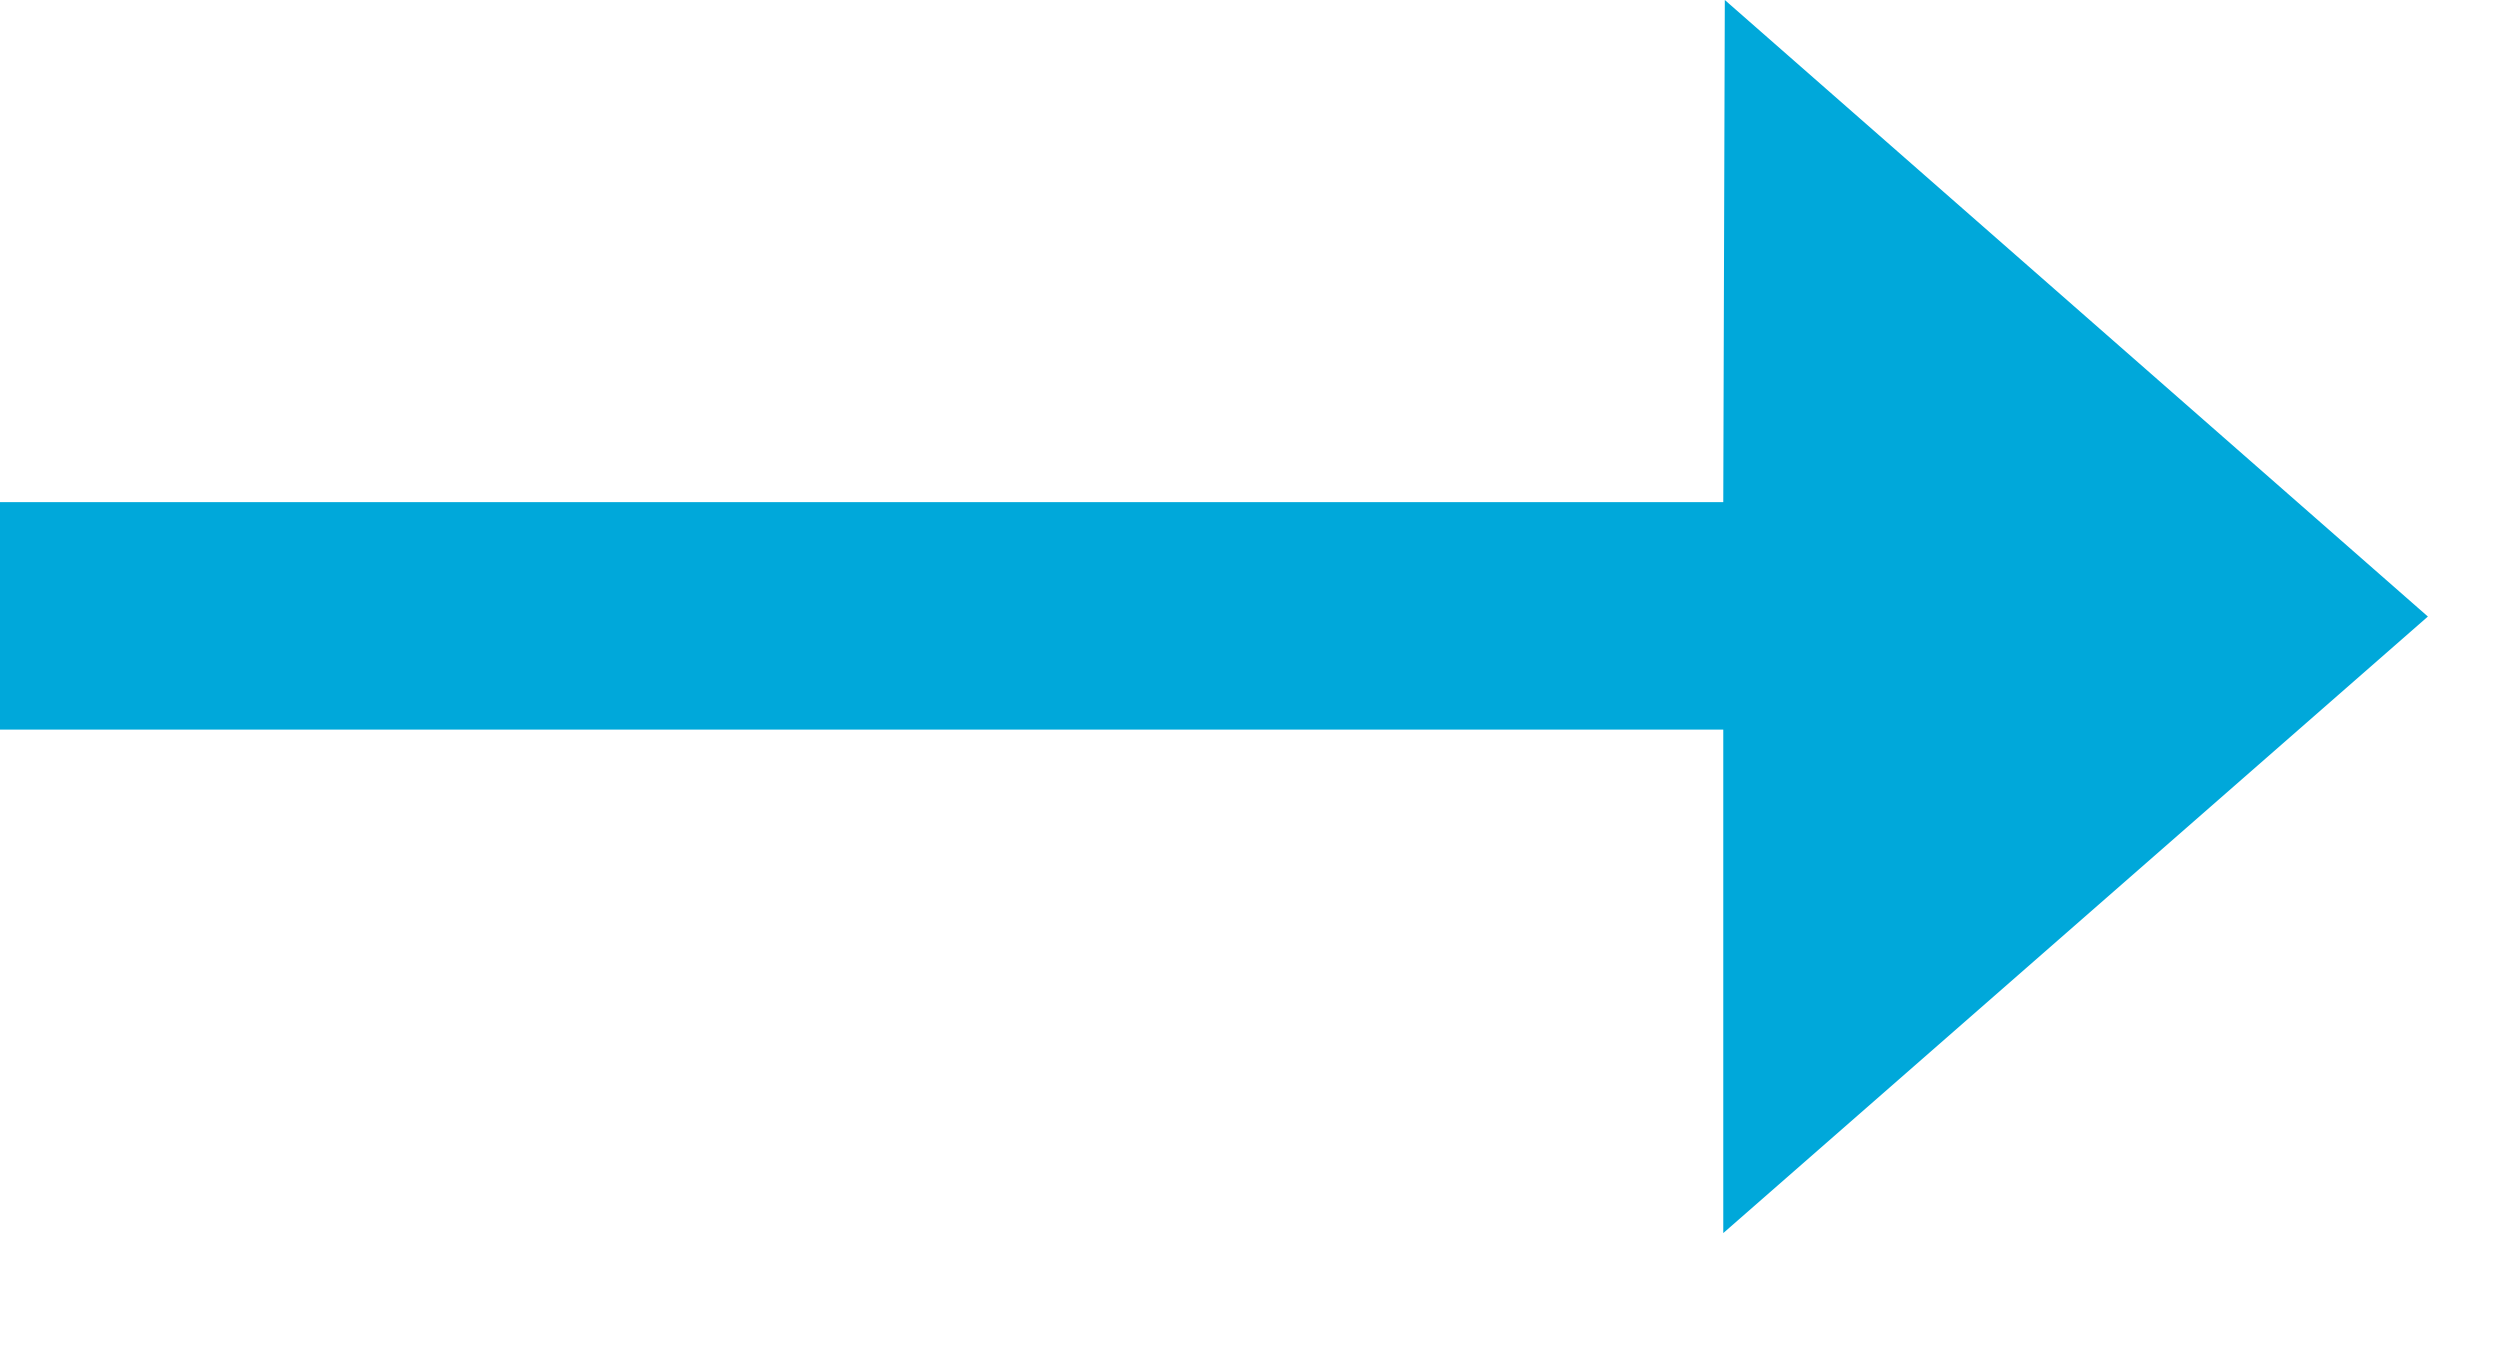 <?xml version="1.0" encoding="UTF-8"?>
<svg width="13px" height="7px" viewBox="0 0 13 7" version="1.1" xmlns="http://www.w3.org/2000/svg" xmlns:xlink="http://www.w3.org/1999/xlink">
    <!-- Generator: Sketch 56.3 (81716) - https://sketch.com -->
    <title>Icon/BlackArrow</title>
    <desc>Created with Sketch.</desc>
    <g id="Pages" stroke="none" stroke-width="1" fill="none" fill-rule="evenodd">
        <g id="Home-Page" transform="translate(-1345, -1185)" fill="#00A8DA" fill-rule="nonzero">
            <g id="what-is-your-sleeping-concern" transform="translate(240, 979)">
                <g id="button" transform="translate(970, 184)">
                    <g id="Icon/WhiteArrow" transform="translate(135, 22)">
                        <polygon id="→" points="12.625 3.206 8.961 6.412 8.961 3.794 0 3.794 0 2.611 8.961 2.611 8.969 0"></polygon>
                    </g>
                </g>
            </g>
        </g>
    </g>
</svg>